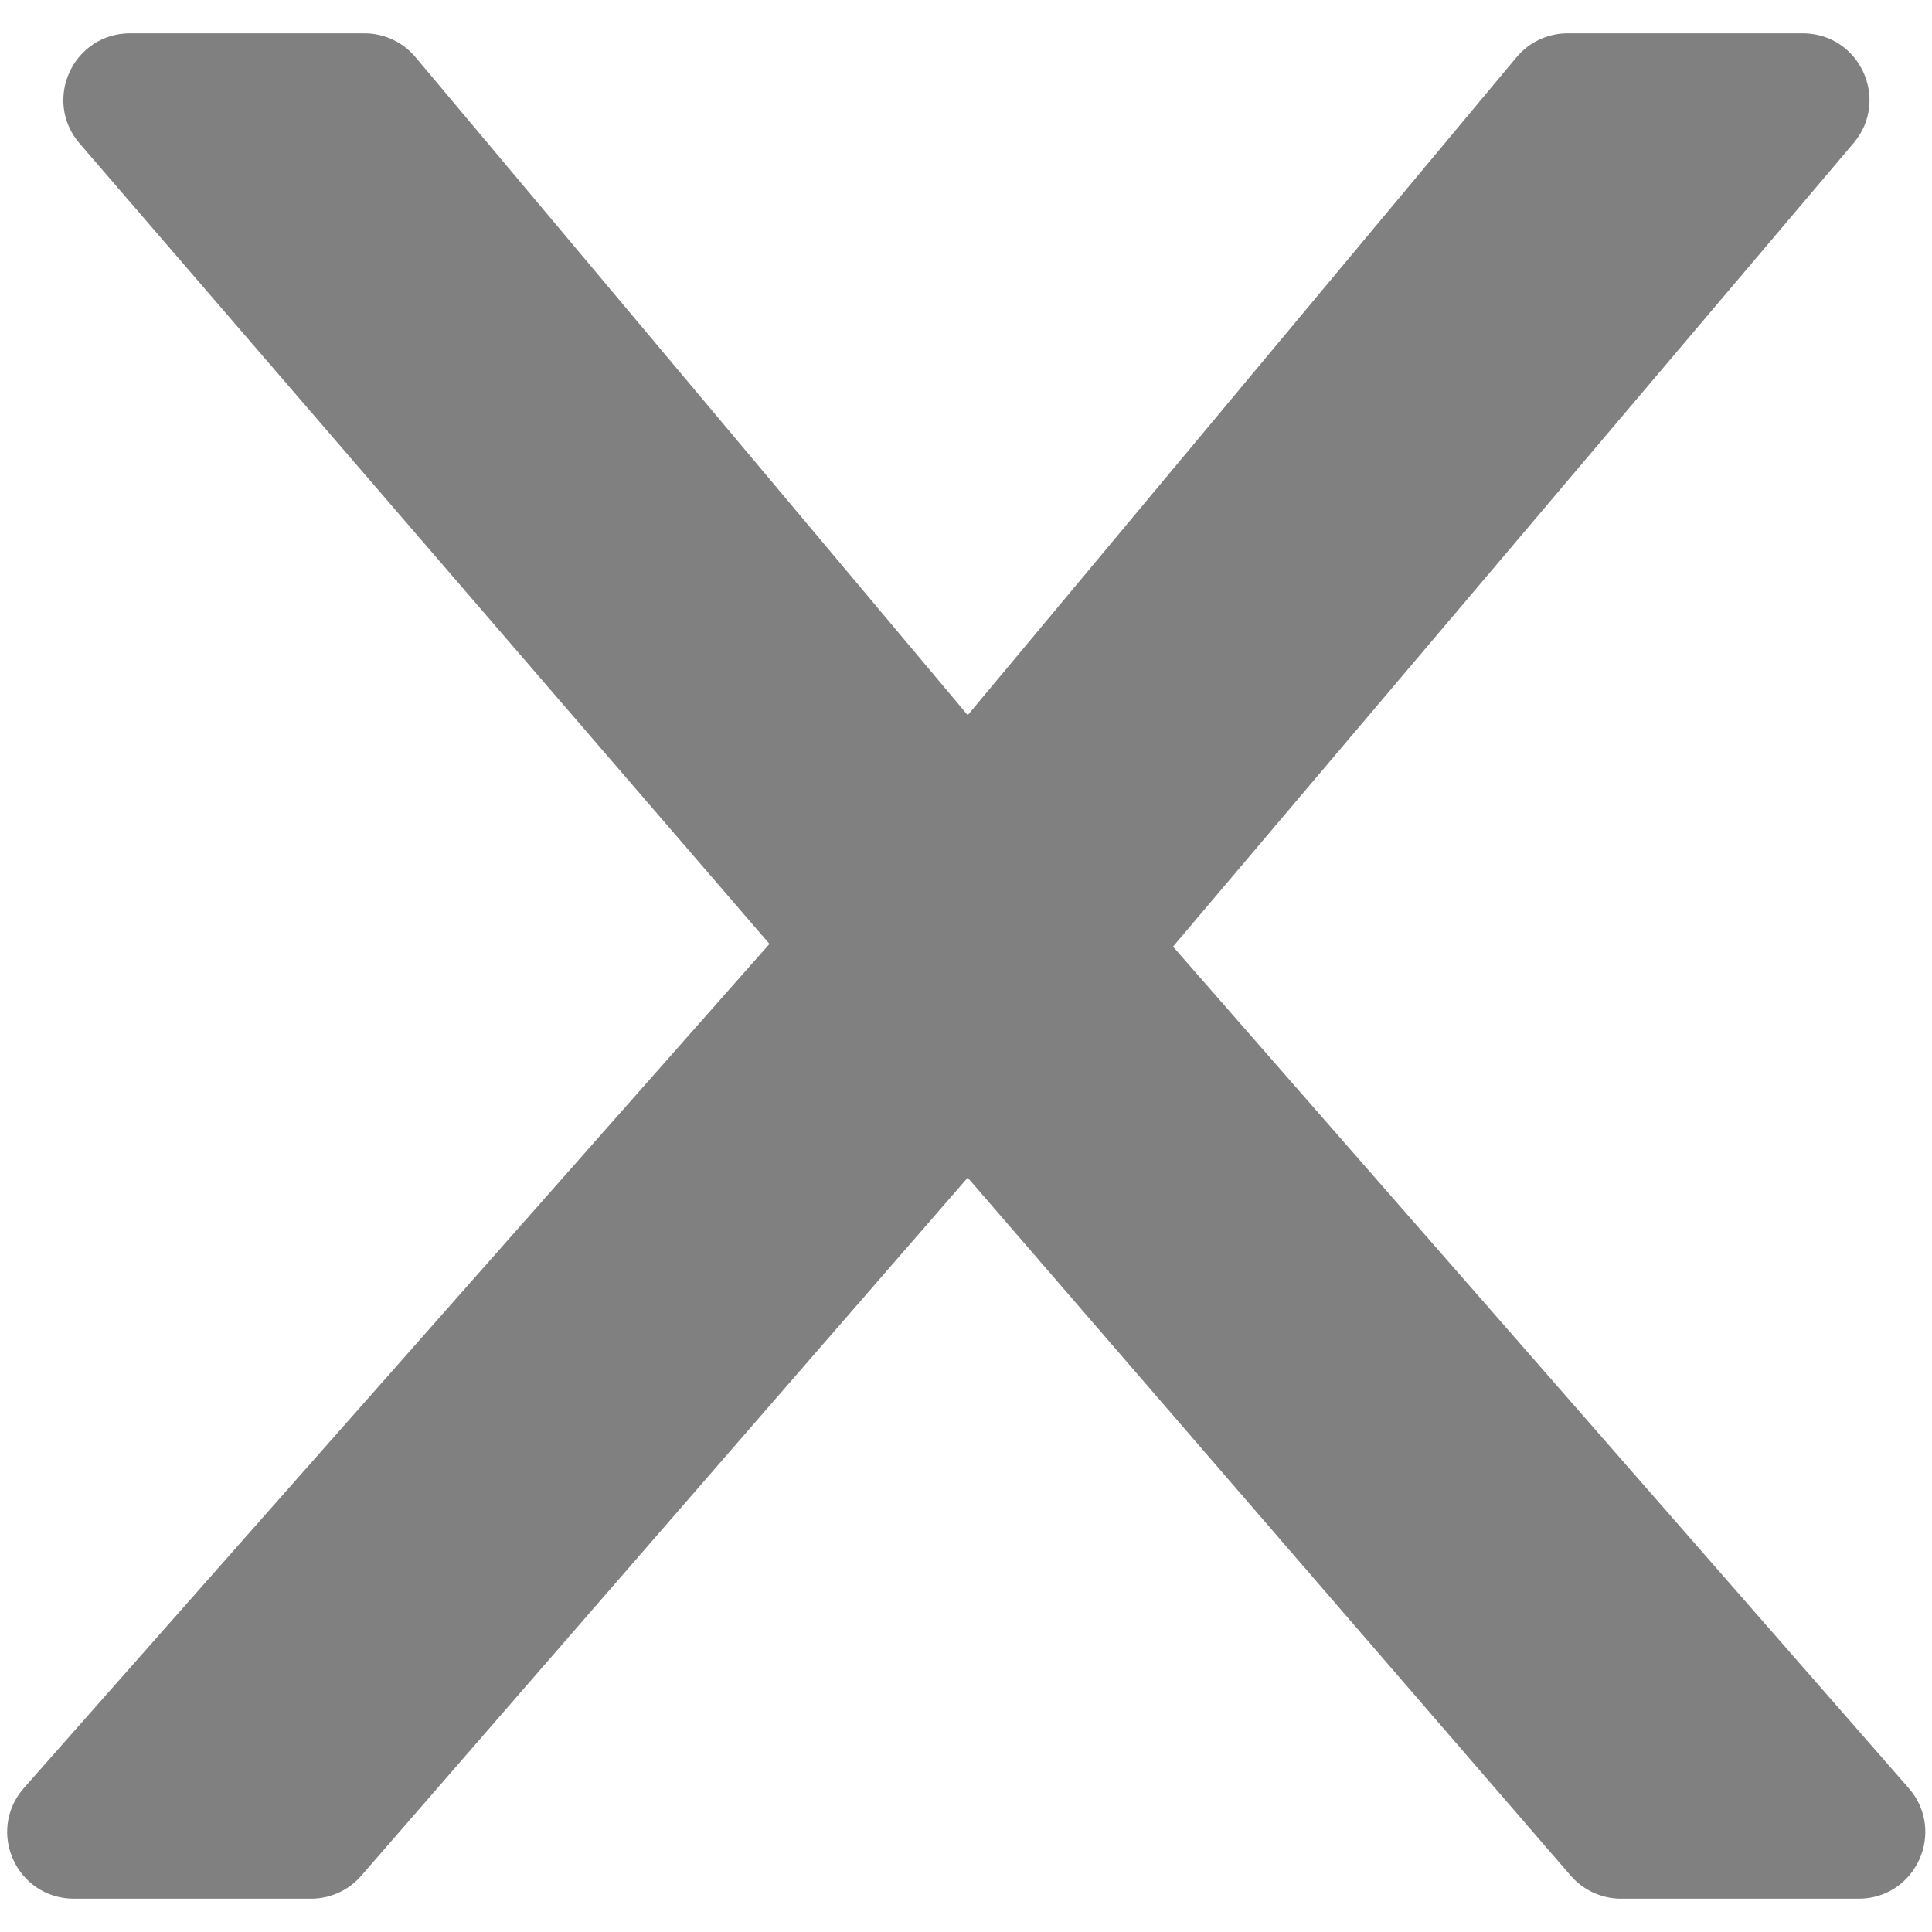 <svg width="29" height="29" viewBox="0 0 29 29" fill="none" xmlns="http://www.w3.org/2000/svg">
<path d="M27.899 28.25C28.543 28.25 28.887 27.491 28.463 27.006L17.419 14.373C17.338 14.28 17.337 14.141 17.417 14.047L27.633 1.985C28.046 1.497 27.699 0.75 27.061 0.75H23.531C23.308 0.75 23.097 0.849 22.955 1.02L14.718 10.895C14.618 11.014 14.434 11.014 14.334 10.895L6.045 1.018C5.902 0.848 5.692 0.75 5.47 0.75H1.952C1.31 0.75 0.965 1.504 1.384 1.99L11.739 14.005C11.821 14.1 11.82 14.241 11.737 14.334L0.547 27.003C0.119 27.488 0.463 28.25 1.109 28.25H4.668C4.885 28.25 5.092 28.156 5.234 27.992L14.337 17.513C14.437 17.398 14.616 17.399 14.715 17.514L23.765 27.99C23.908 28.155 24.115 28.25 24.333 28.25H27.899Z" fill="#808080" stroke="#808080" stroke-width="0.5"/>
</svg>